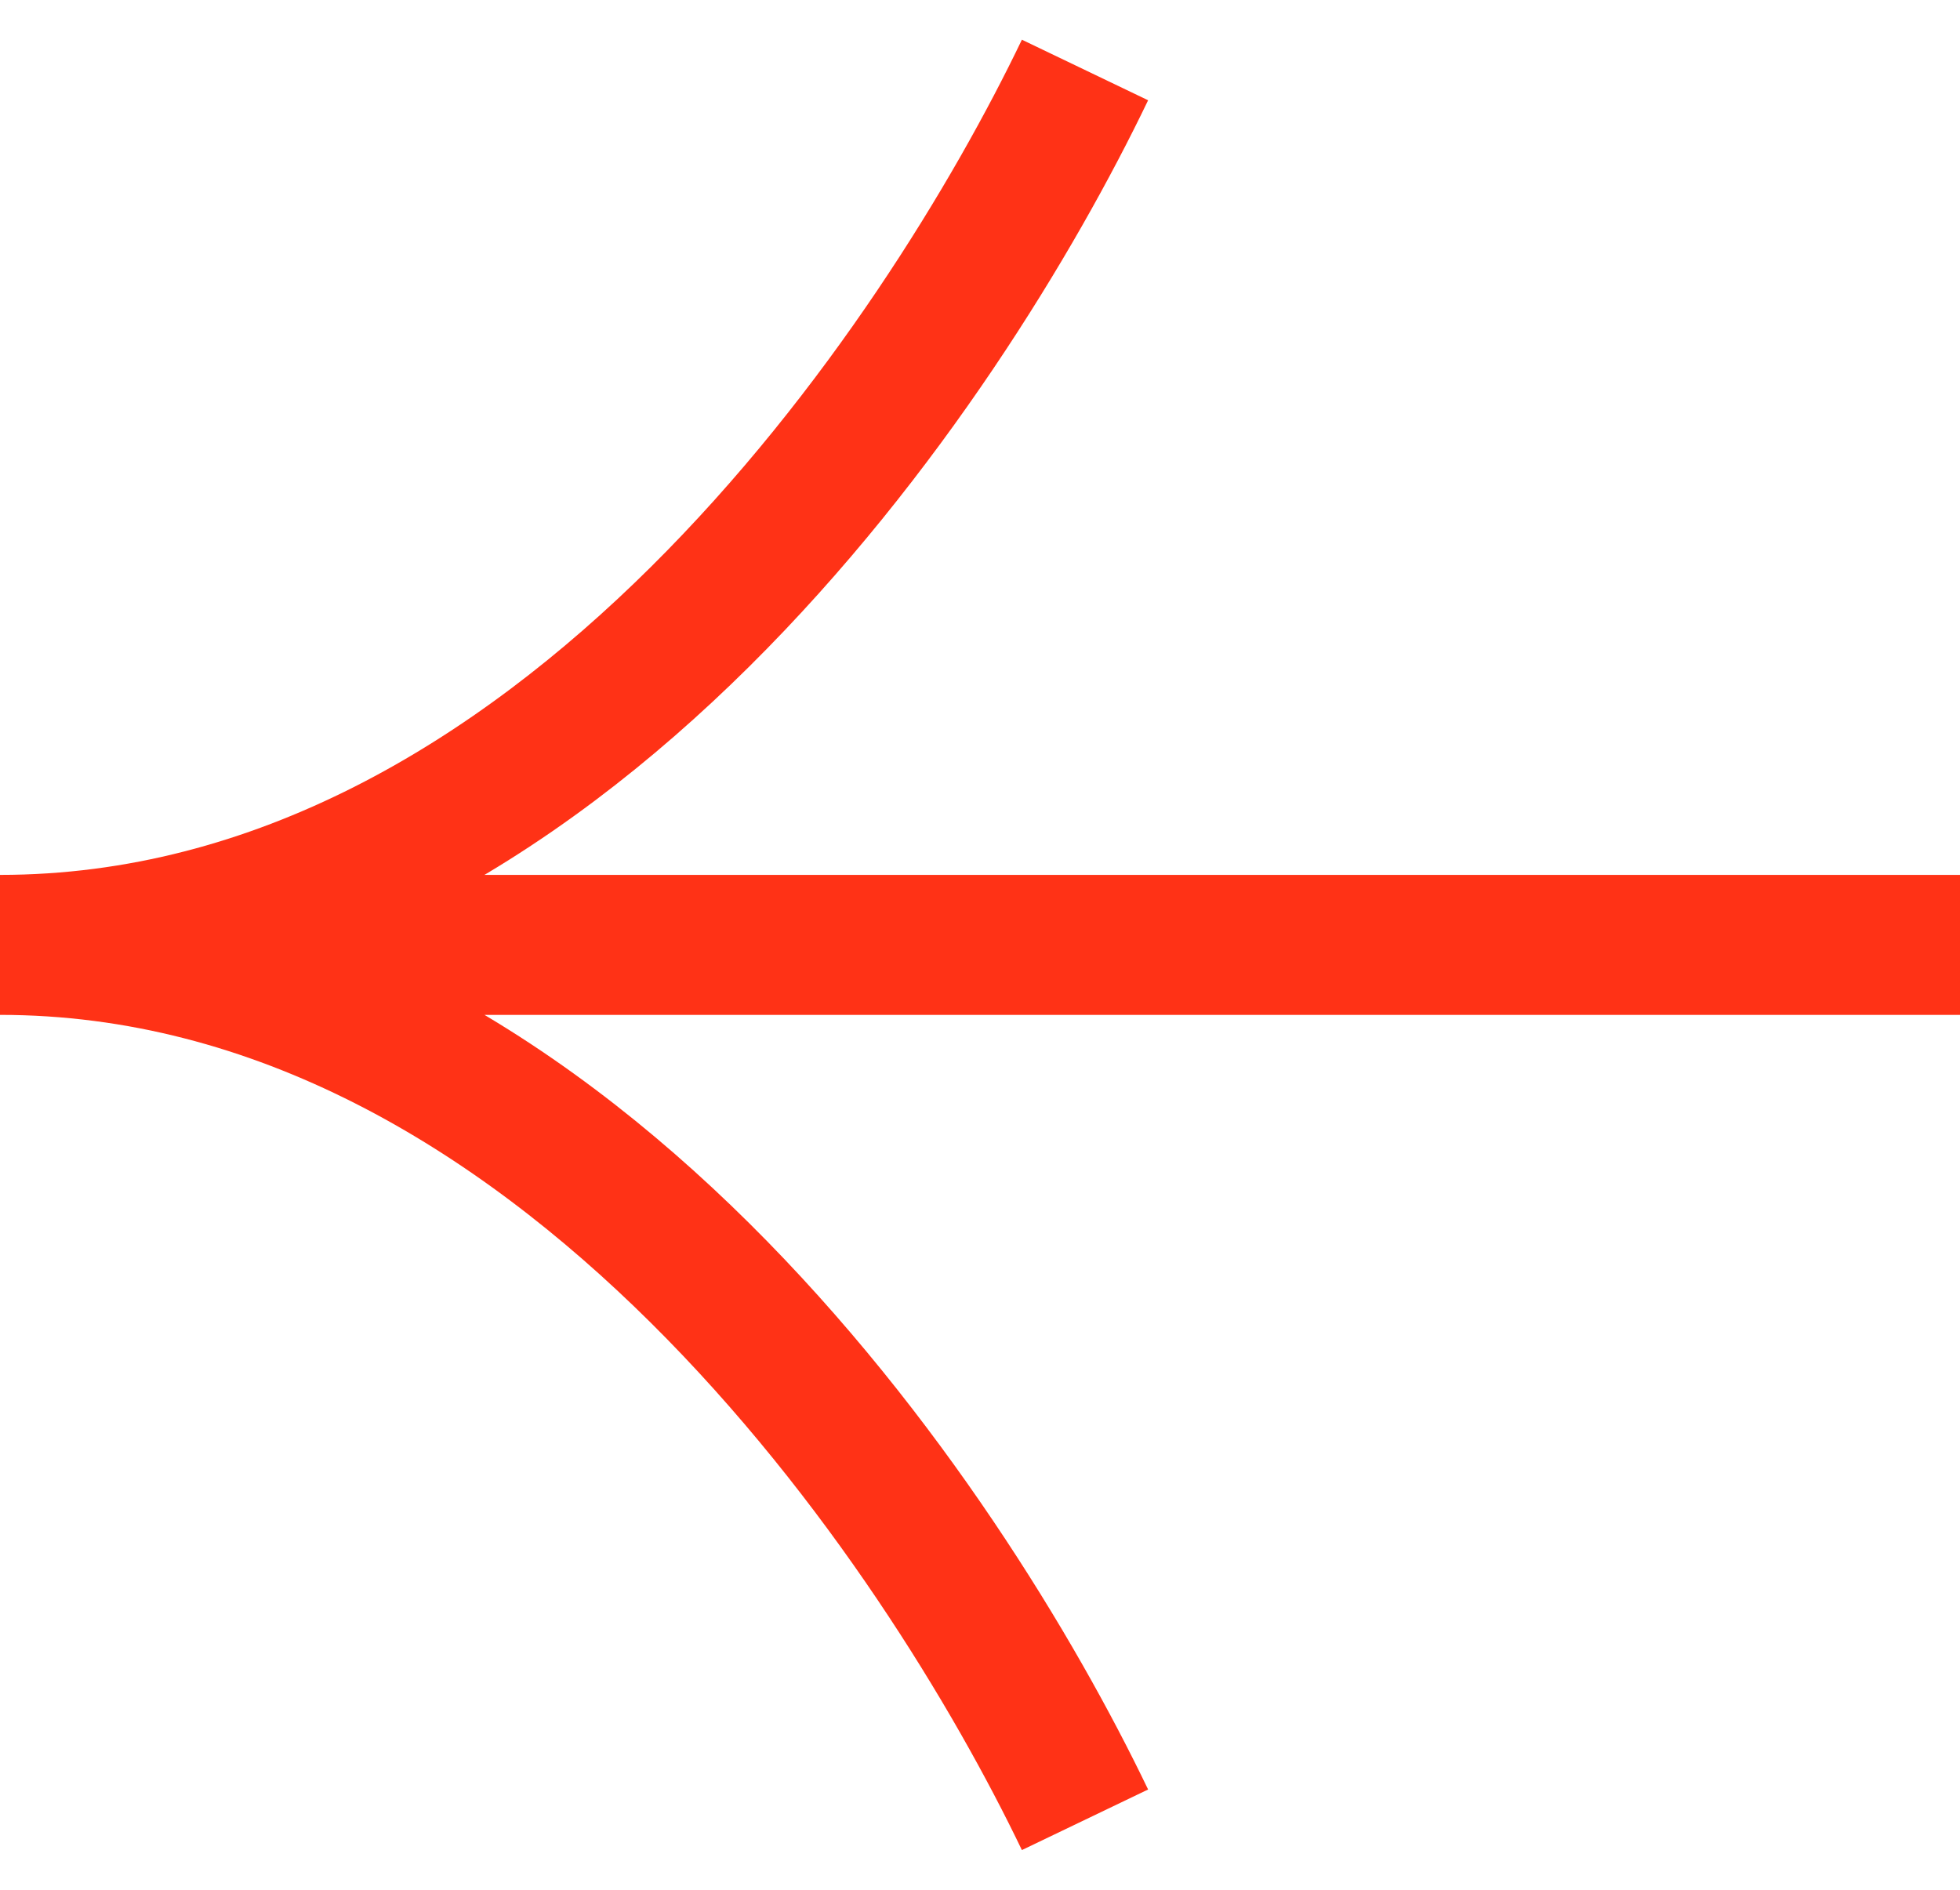 <?xml version="1.0" encoding="UTF-8"?> <svg xmlns="http://www.w3.org/2000/svg" width="28" height="27" viewBox="0 0 28 27" fill="none"> <path d="M28 13.5L1.09278e-06 13.5M1.09278e-06 13.5C8 13.5 13.5 21.833 15.5 26M1.09278e-06 13.5C8 13.5 13.5 5.167 15.5 1" stroke="#FF3216" stroke-width="2"></path> </svg> 